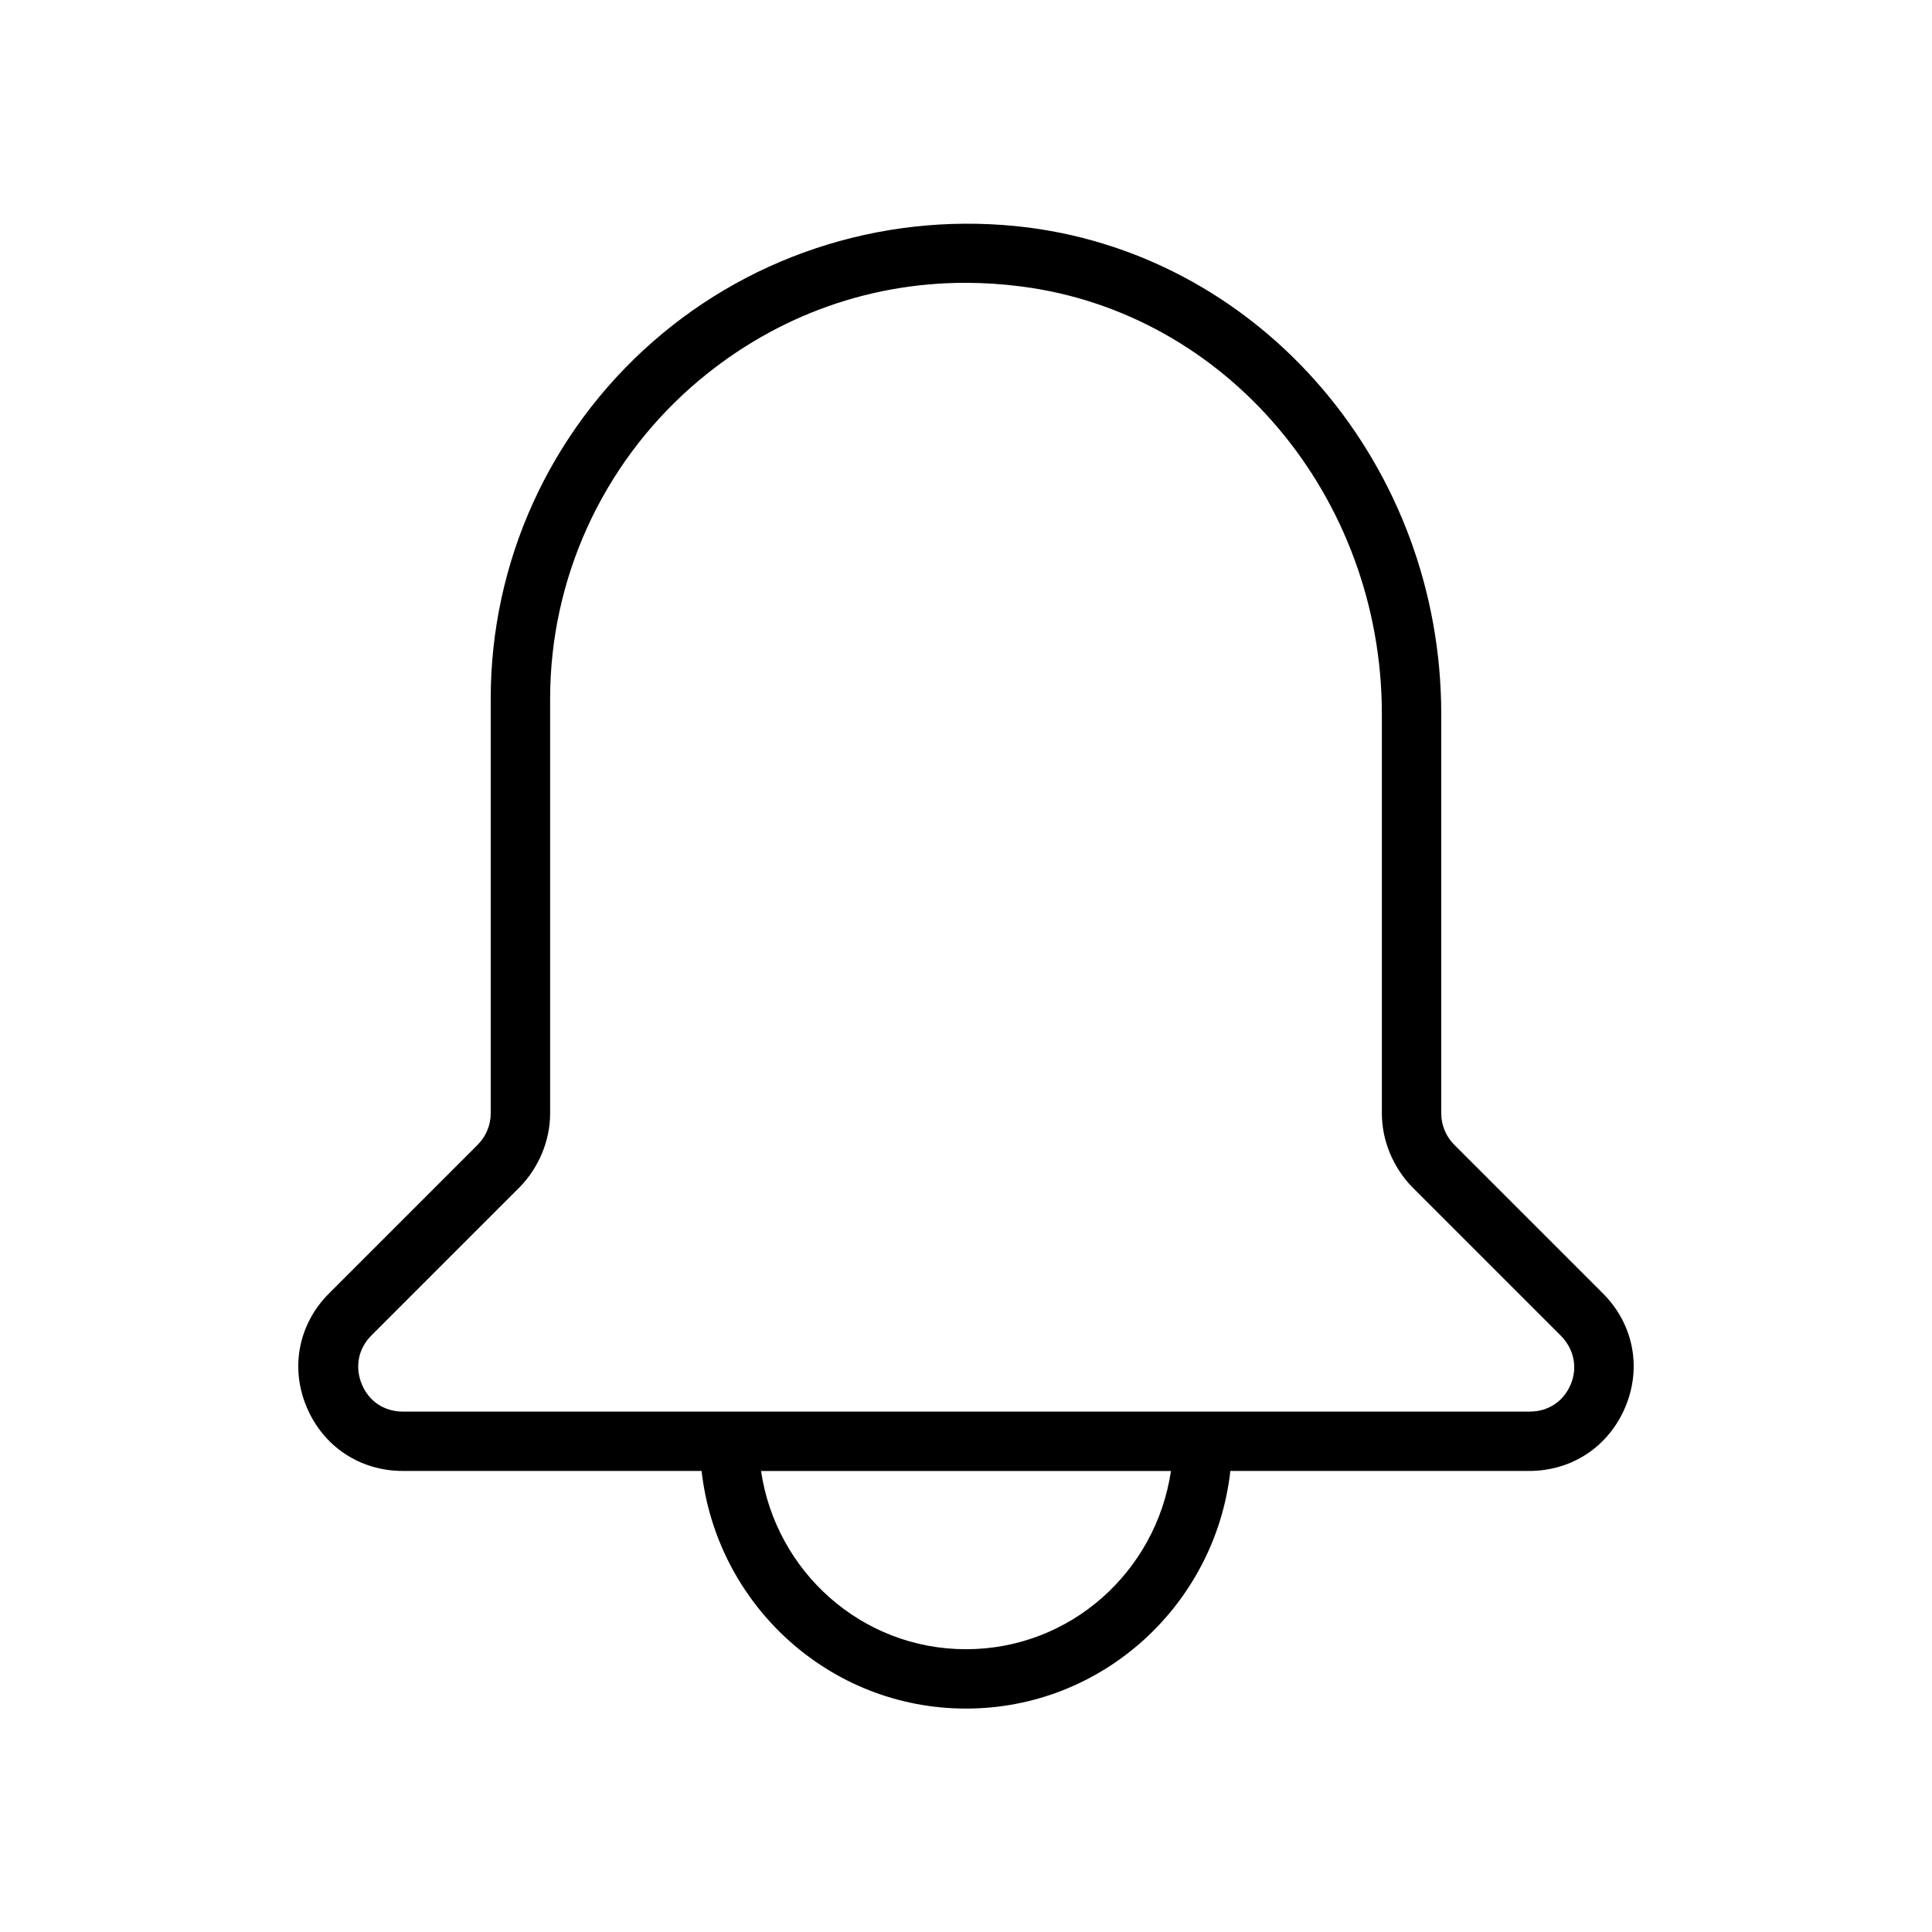 <?xml version="1.0" encoding="UTF-8"?>
<!-- Uploaded to: SVG Repo, www.svgrepo.com, Generator: SVG Repo Mixer Tools -->
<svg fill="#000000" width="800px" height="800px" version="1.1" viewBox="144 144 512 512" xmlns="http://www.w3.org/2000/svg">
 <path d="m529.41 447.39c-2.203-2.203-3.465-5.195-3.465-8.344v-105.8c0-65.496-47.074-120.91-109.42-128.95-36.211-4.566-72.422 6.453-99.66 30.387-27.234 23.934-42.82 58.254-42.82 94.465v109.89c0 3.148-1.258 6.141-3.465 8.344l-39.359 39.359c-8.031 8.031-10.391 19.523-5.984 30.07 4.41 10.547 14.168 17.004 25.504 17.004h79.191c3.938 35.266 33.691 62.977 70.062 62.977 36.367 0 66.125-27.711 70.062-62.977h79.191c11.336 0 21.098-6.453 25.504-17.004 4.41-10.547 2.047-22.043-5.984-30.07zm-129.41 133.67c-27.711 0-50.383-20.625-54.316-47.23h108.63c-3.938 26.605-26.609 47.23-54.316 47.23zm160.27-70.219c-1.891 4.566-5.984 7.242-10.863 7.242h-298.66c-4.879 0-8.973-2.676-10.863-7.242-1.891-4.566-0.945-9.445 2.519-12.91l39.359-39.359c5.035-5.195 8.027-12.281 8.027-19.523v-109.89c0-31.645 13.699-61.715 37.473-82.656 20.469-17.949 45.816-27.551 72.578-27.551 4.879 0 9.762 0.316 14.641 0.945 54.633 6.926 95.727 55.734 95.727 113.36v105.8c0 7.242 2.992 14.328 8.031 19.523l39.359 39.359c3.461 3.465 4.566 8.344 2.676 12.91z"/>
</svg>